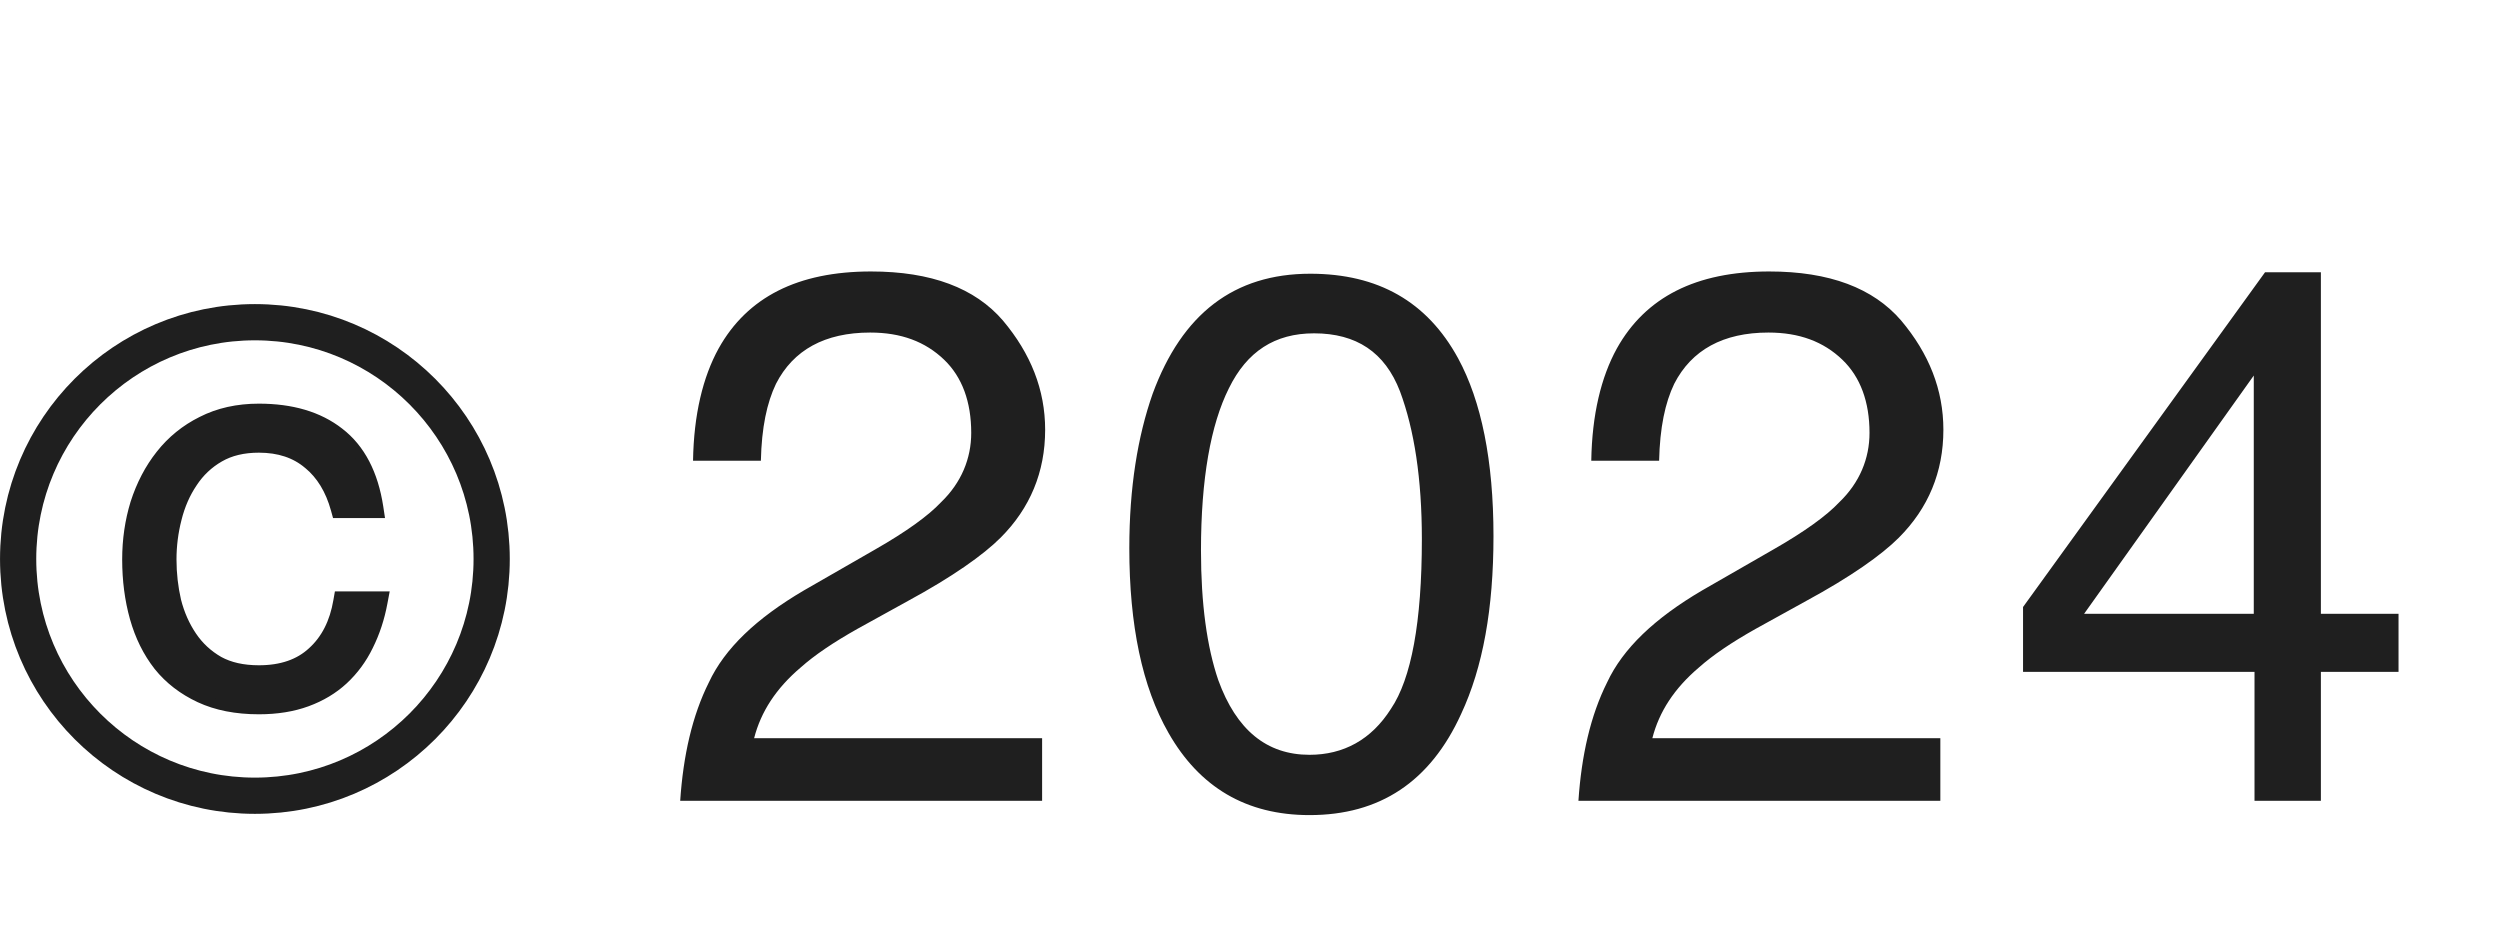 <?xml version="1.0" encoding="UTF-8"?> <svg xmlns="http://www.w3.org/2000/svg" width="51" height="19" viewBox="0 0 51 19" fill="none"> <path d="M14.461 13.921C14.784 13.229 15.43 12.614 16.399 12.045L17.845 11.214C18.491 10.845 18.937 10.522 19.198 10.245C19.613 9.845 19.813 9.353 19.813 8.83C19.813 8.199 19.629 7.692 19.26 7.338C18.875 6.969 18.383 6.784 17.752 6.784C16.829 6.784 16.183 7.138 15.83 7.83C15.645 8.215 15.537 8.722 15.522 9.399H14.138C14.153 8.461 14.338 7.692 14.661 7.107C15.245 6.061 16.276 5.538 17.768 5.538C18.998 5.538 19.89 5.877 20.459 6.538C21.029 7.215 21.321 7.953 21.321 8.768C21.321 9.63 21.013 10.368 20.413 10.968C20.059 11.322 19.429 11.768 18.521 12.26L17.491 12.829C16.999 13.106 16.614 13.367 16.337 13.614C15.83 14.044 15.522 14.521 15.384 15.059H21.259V16.336H13.876C13.938 15.413 14.122 14.598 14.461 13.921ZM29.744 7.307C30.221 8.184 30.467 9.399 30.467 10.937C30.467 12.414 30.252 13.614 29.806 14.567C29.175 15.951 28.145 16.628 26.714 16.628C25.422 16.628 24.469 16.059 23.838 14.952C23.3 14.013 23.038 12.752 23.038 11.183C23.038 9.953 23.207 8.907 23.515 8.03C24.115 6.4 25.176 5.584 26.73 5.584C28.114 5.584 29.114 6.154 29.744 7.307ZM28.376 14.459C28.791 13.844 29.006 12.691 29.006 10.999C29.006 9.768 28.852 8.768 28.56 7.984C28.253 7.184 27.668 6.8 26.807 6.8C26.007 6.8 25.438 7.169 25.069 7.922C24.699 8.661 24.5 9.768 24.5 11.229C24.5 12.321 24.622 13.198 24.853 13.875C25.222 14.89 25.838 15.398 26.714 15.398C27.407 15.398 27.976 15.09 28.376 14.459ZM32.785 13.921C33.108 13.229 33.754 12.614 34.723 12.045L36.169 11.214C36.815 10.845 37.261 10.522 37.522 10.245C37.938 9.845 38.138 9.353 38.138 8.83C38.138 8.199 37.953 7.692 37.584 7.338C37.199 6.969 36.707 6.784 36.076 6.784C35.154 6.784 34.508 7.138 34.154 7.83C33.969 8.215 33.861 8.722 33.846 9.399H32.462C32.477 8.461 32.662 7.692 32.985 7.107C33.569 6.061 34.6 5.538 36.092 5.538C37.322 5.538 38.214 5.877 38.783 6.538C39.353 7.215 39.645 7.953 39.645 8.768C39.645 9.63 39.337 10.368 38.737 10.968C38.384 11.322 37.753 11.768 36.845 12.26L35.815 12.829C35.323 13.106 34.938 13.367 34.661 13.614C34.154 14.044 33.846 14.521 33.708 15.059H39.583V16.336H32.2C32.262 15.413 32.446 14.598 32.785 13.921ZM41.27 13.706V12.383L46.207 5.554H47.346V12.521H48.93V13.706H47.346V16.336H45.992V13.706H41.27ZM42.516 12.521H45.977V7.661L42.516 12.521Z" fill="#1F1F1F"></path> <circle cx="5.2" cy="11.403" r="4.83" stroke="#1F1F1F" stroke-width="0.739"></circle> <path d="M6.852 10.389L6.873 10.465H6.952H7.614H7.734L7.716 10.346C7.612 9.67 7.35 9.158 6.918 8.826C6.497 8.497 5.948 8.338 5.281 8.338C4.848 8.338 4.459 8.424 4.117 8.599C3.786 8.764 3.506 8.991 3.28 9.278C3.054 9.563 2.883 9.893 2.763 10.265L2.763 10.265L2.763 10.266C2.651 10.631 2.596 11.014 2.596 11.414C2.596 11.835 2.647 12.231 2.751 12.603C2.856 12.976 3.017 13.303 3.236 13.582L3.236 13.582L3.237 13.584C3.457 13.857 3.738 14.073 4.077 14.231C4.419 14.39 4.821 14.468 5.281 14.468C5.645 14.468 5.972 14.416 6.261 14.31C6.547 14.205 6.794 14.057 7.001 13.866L7.001 13.866C7.213 13.669 7.383 13.438 7.511 13.174C7.646 12.904 7.743 12.609 7.802 12.29L7.825 12.168H7.701H7.006H6.919L6.904 12.254C6.828 12.706 6.649 13.052 6.373 13.301L6.373 13.301L6.372 13.302C6.106 13.548 5.746 13.675 5.281 13.675C4.955 13.675 4.684 13.613 4.464 13.493C4.239 13.364 4.056 13.194 3.913 12.983C3.769 12.77 3.661 12.528 3.592 12.257C3.529 11.983 3.497 11.702 3.497 11.414C3.497 11.133 3.532 10.856 3.602 10.583L3.602 10.583L3.602 10.582C3.672 10.303 3.78 10.058 3.924 9.845L3.924 9.845L3.925 9.843C4.068 9.626 4.251 9.452 4.476 9.323C4.696 9.196 4.963 9.131 5.281 9.131C5.695 9.131 6.028 9.244 6.288 9.464L6.288 9.464L6.29 9.465C6.552 9.681 6.741 9.986 6.852 10.389Z" fill="#1F1F1F" stroke="#1F1F1F" stroke-width="0.207"></path> </svg> 